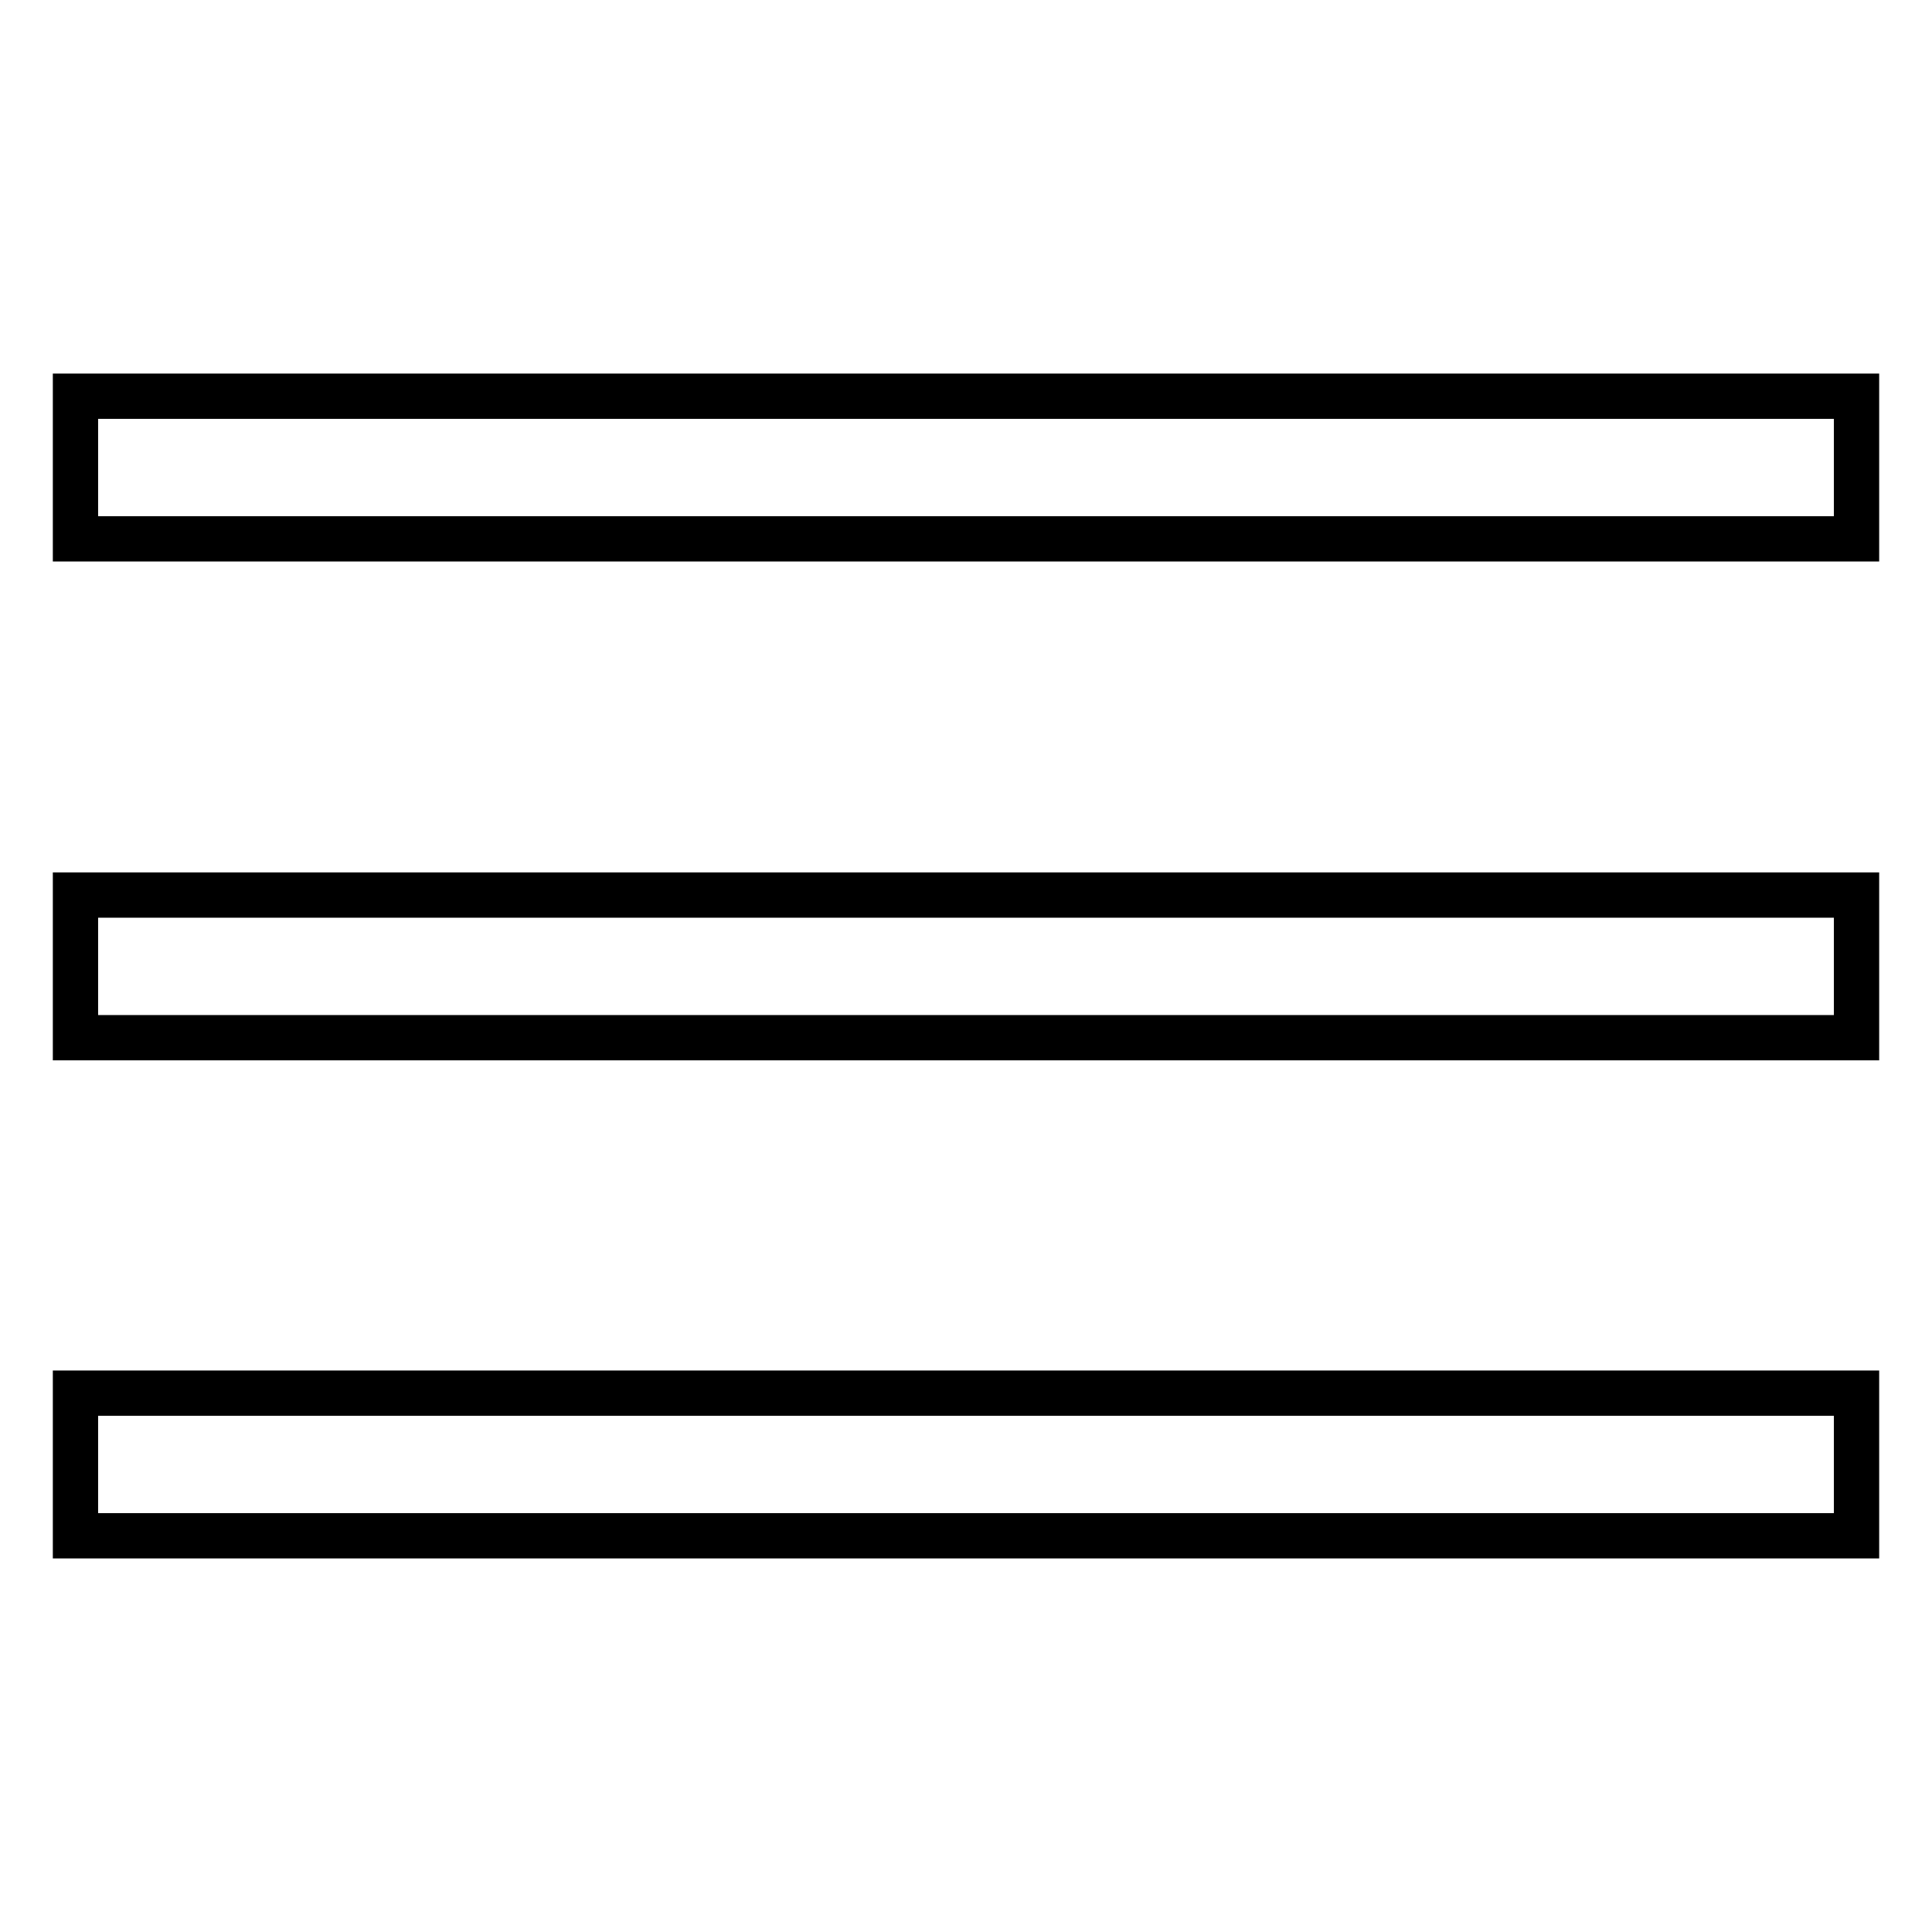 <?xml version="1.0" encoding="utf-8"?>
<!-- Svg Vector Icons : http://www.onlinewebfonts.com/icon -->
<!DOCTYPE svg PUBLIC "-//W3C//DTD SVG 1.1//EN" "http://www.w3.org/Graphics/SVG/1.1/DTD/svg11.dtd">
<svg version="1.1" xmlns="http://www.w3.org/2000/svg" xmlns:xlink="http://www.w3.org/1999/xlink" x="0px" y="0px" viewBox="0 0 256 256" enable-background="new 0 0 256 256" xml:space="preserve">
<g><g><path stroke-width="6" fill-opacity="0" stroke="#000000"  d="M10,52.5h236v18.9H10V52.5L10,52.5z"/><path stroke-width="6" fill-opacity="0" stroke="#000000"  d="M10,118.6h236v18.9H10V118.6L10,118.6z"/><path stroke-width="6" fill-opacity="0" stroke="#000000"  d="M10,184.6h236v18.9H10V184.6L10,184.6z"/></g></g>
</svg>